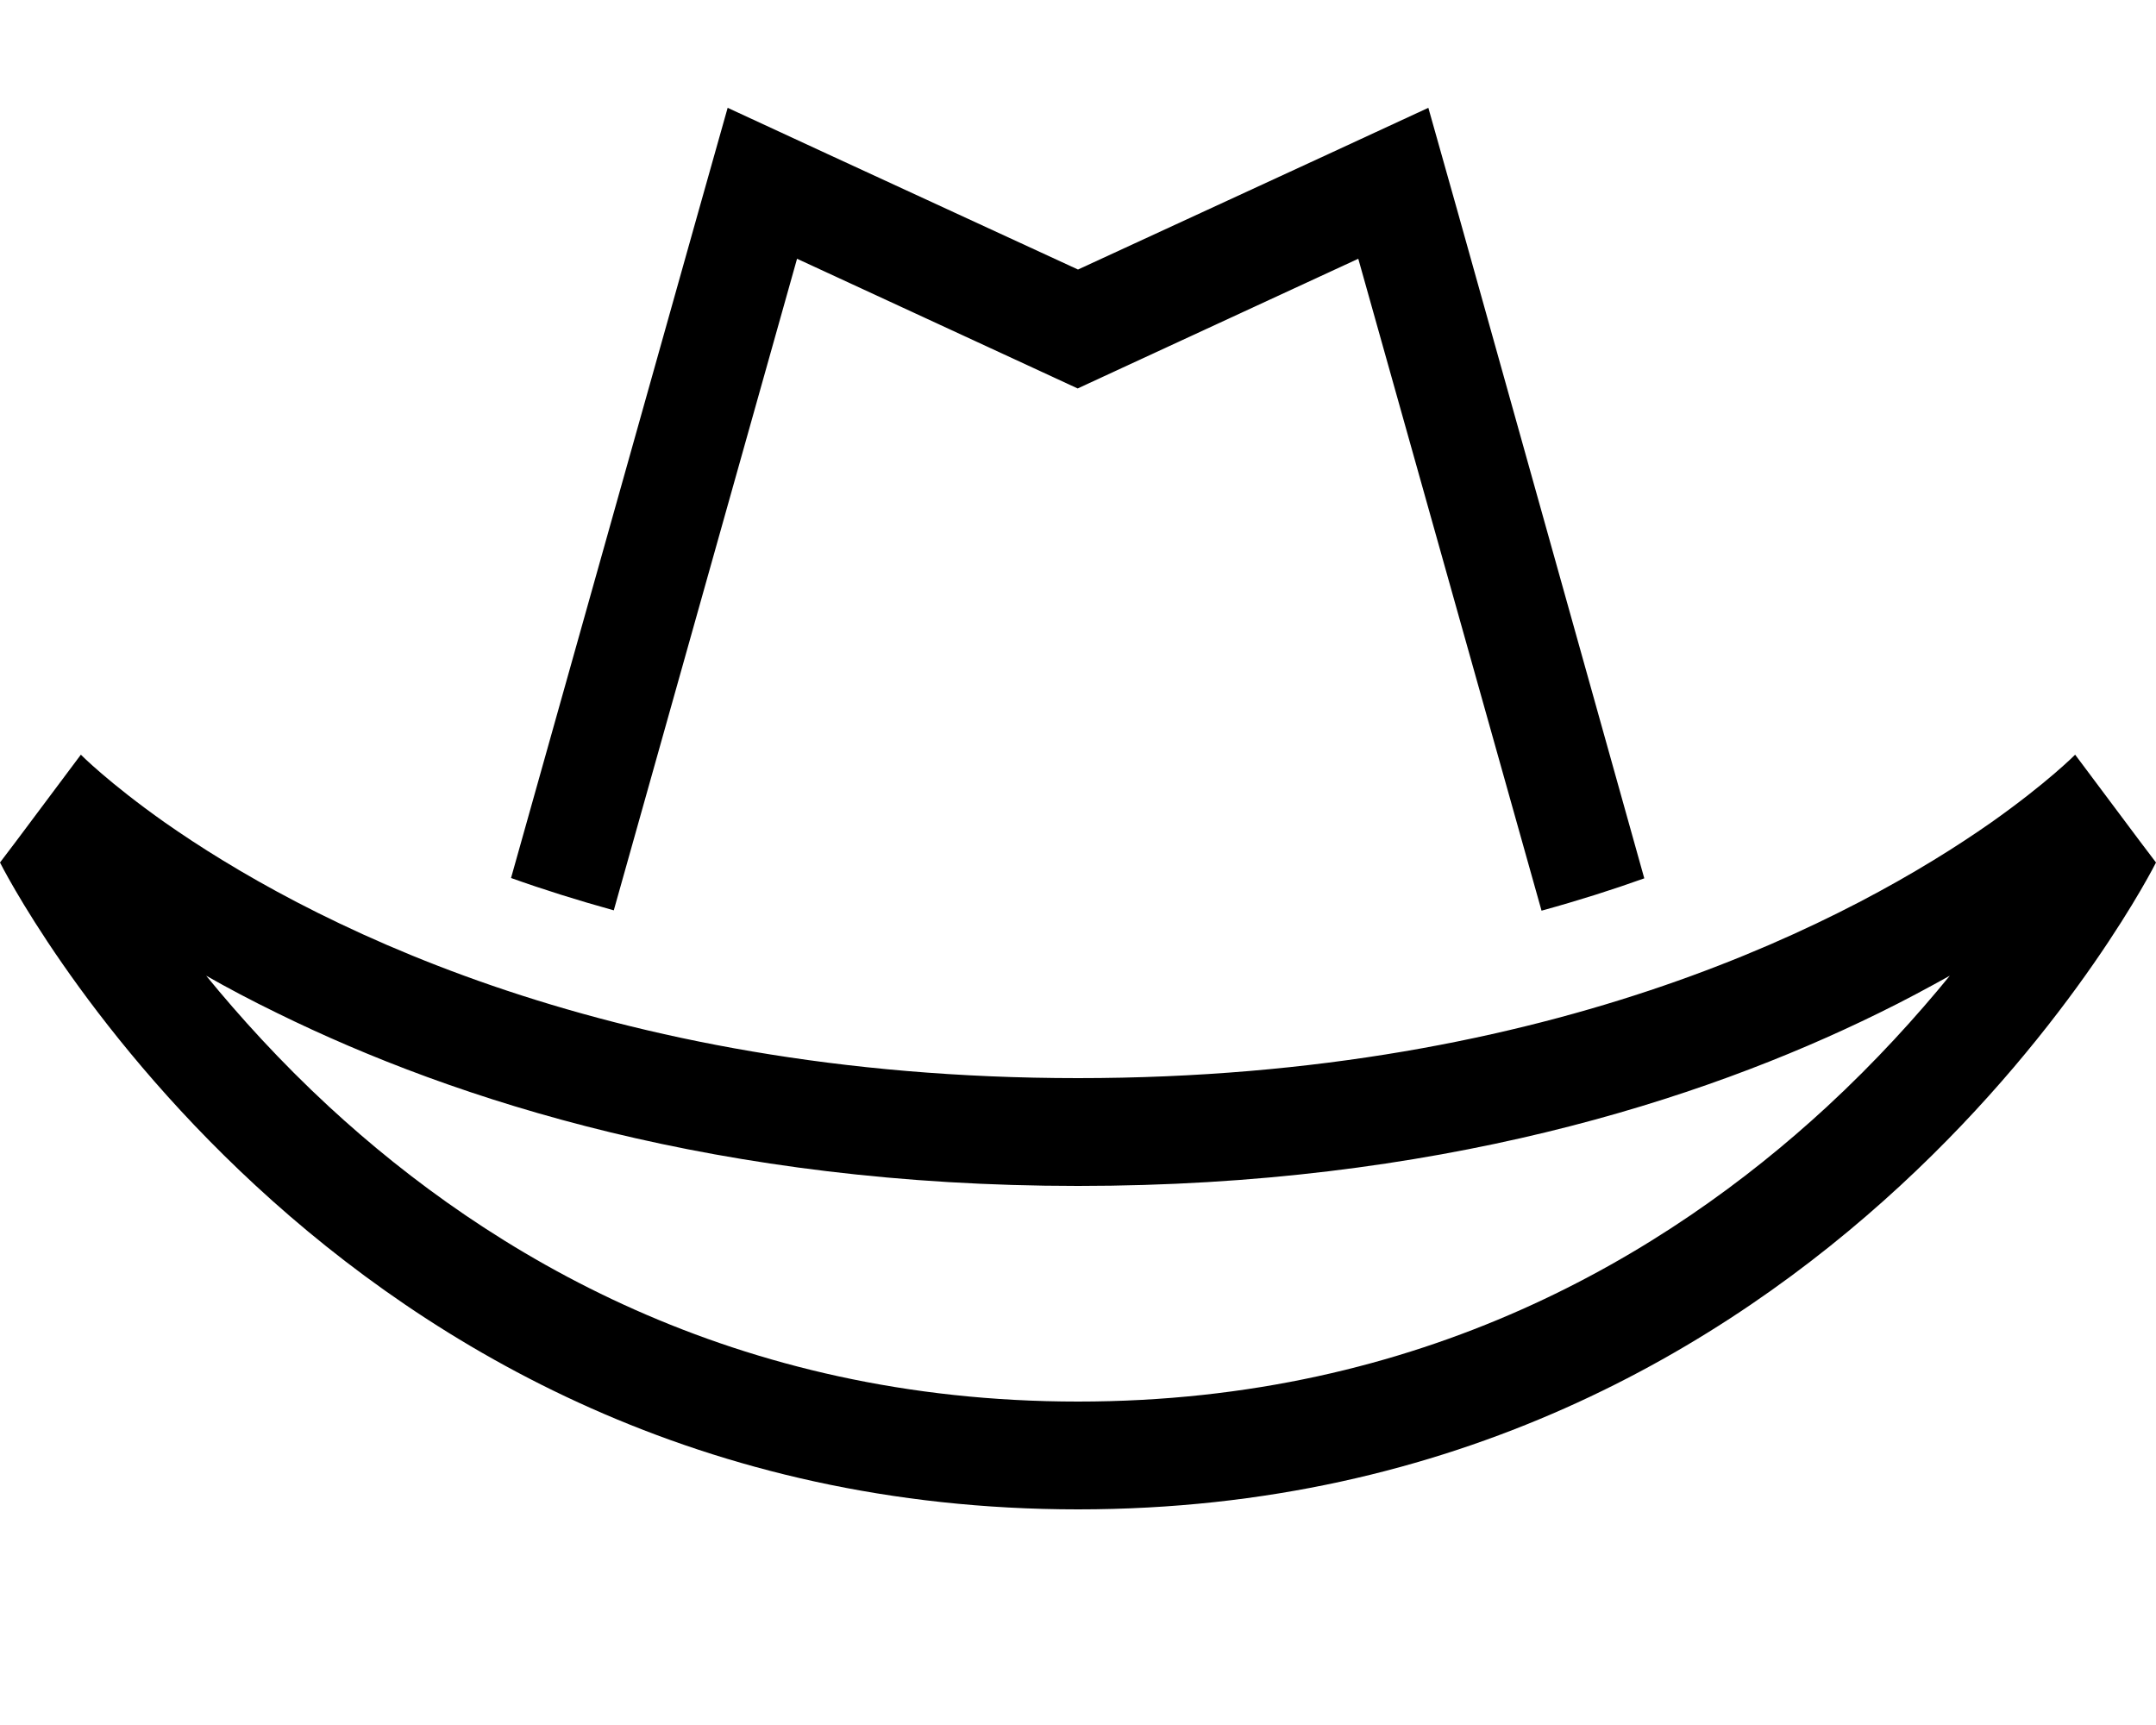 <svg xmlns="http://www.w3.org/2000/svg" viewBox="0 0 640 512"><!--! Font Awesome Pro 6.4.0 by @fontawesome - https://fontawesome.com License - https://fontawesome.com/license (Commercial License) Copyright 2023 Fonticons, Inc. --><path d="M245.4 45.6L216 32l-8.8 31.2L151.7 260.6c9.5 3.4 19.7 6.6 30.5 9.6L236.6 76.8l69.9 32.3 13.4 6.2 13.4-6.2 69.9-32.3 54.4 193.5c10.9-3 21-6.2 30.5-9.6L432.8 63.2 424 32 394.6 45.6 320 80 245.4 45.6zM640 256l-4.7-6.2L616 224s-8.2 8.3-24.9 20.1C551 272.2 462.1 320 320 320s-231-47.8-271.1-75.9C32.2 232.3 24 224 24 224L4.7 249.8 0 256s96 192 320 192s320-192 320-192zm-82.3 44.7c7.6-3.7 14.6-7.5 21.1-11.1c-9.9 12.1-22 25.5-36.5 38.9C494.6 372.5 422 416 320 416s-174.6-43.5-222.3-87.5c-14.5-13.4-26.6-26.8-36.5-38.9c6.5 3.7 13.5 7.4 21.1 11.1C135.2 326.7 214 352 320 352s184.8-25.3 237.7-51.3z"/></svg>